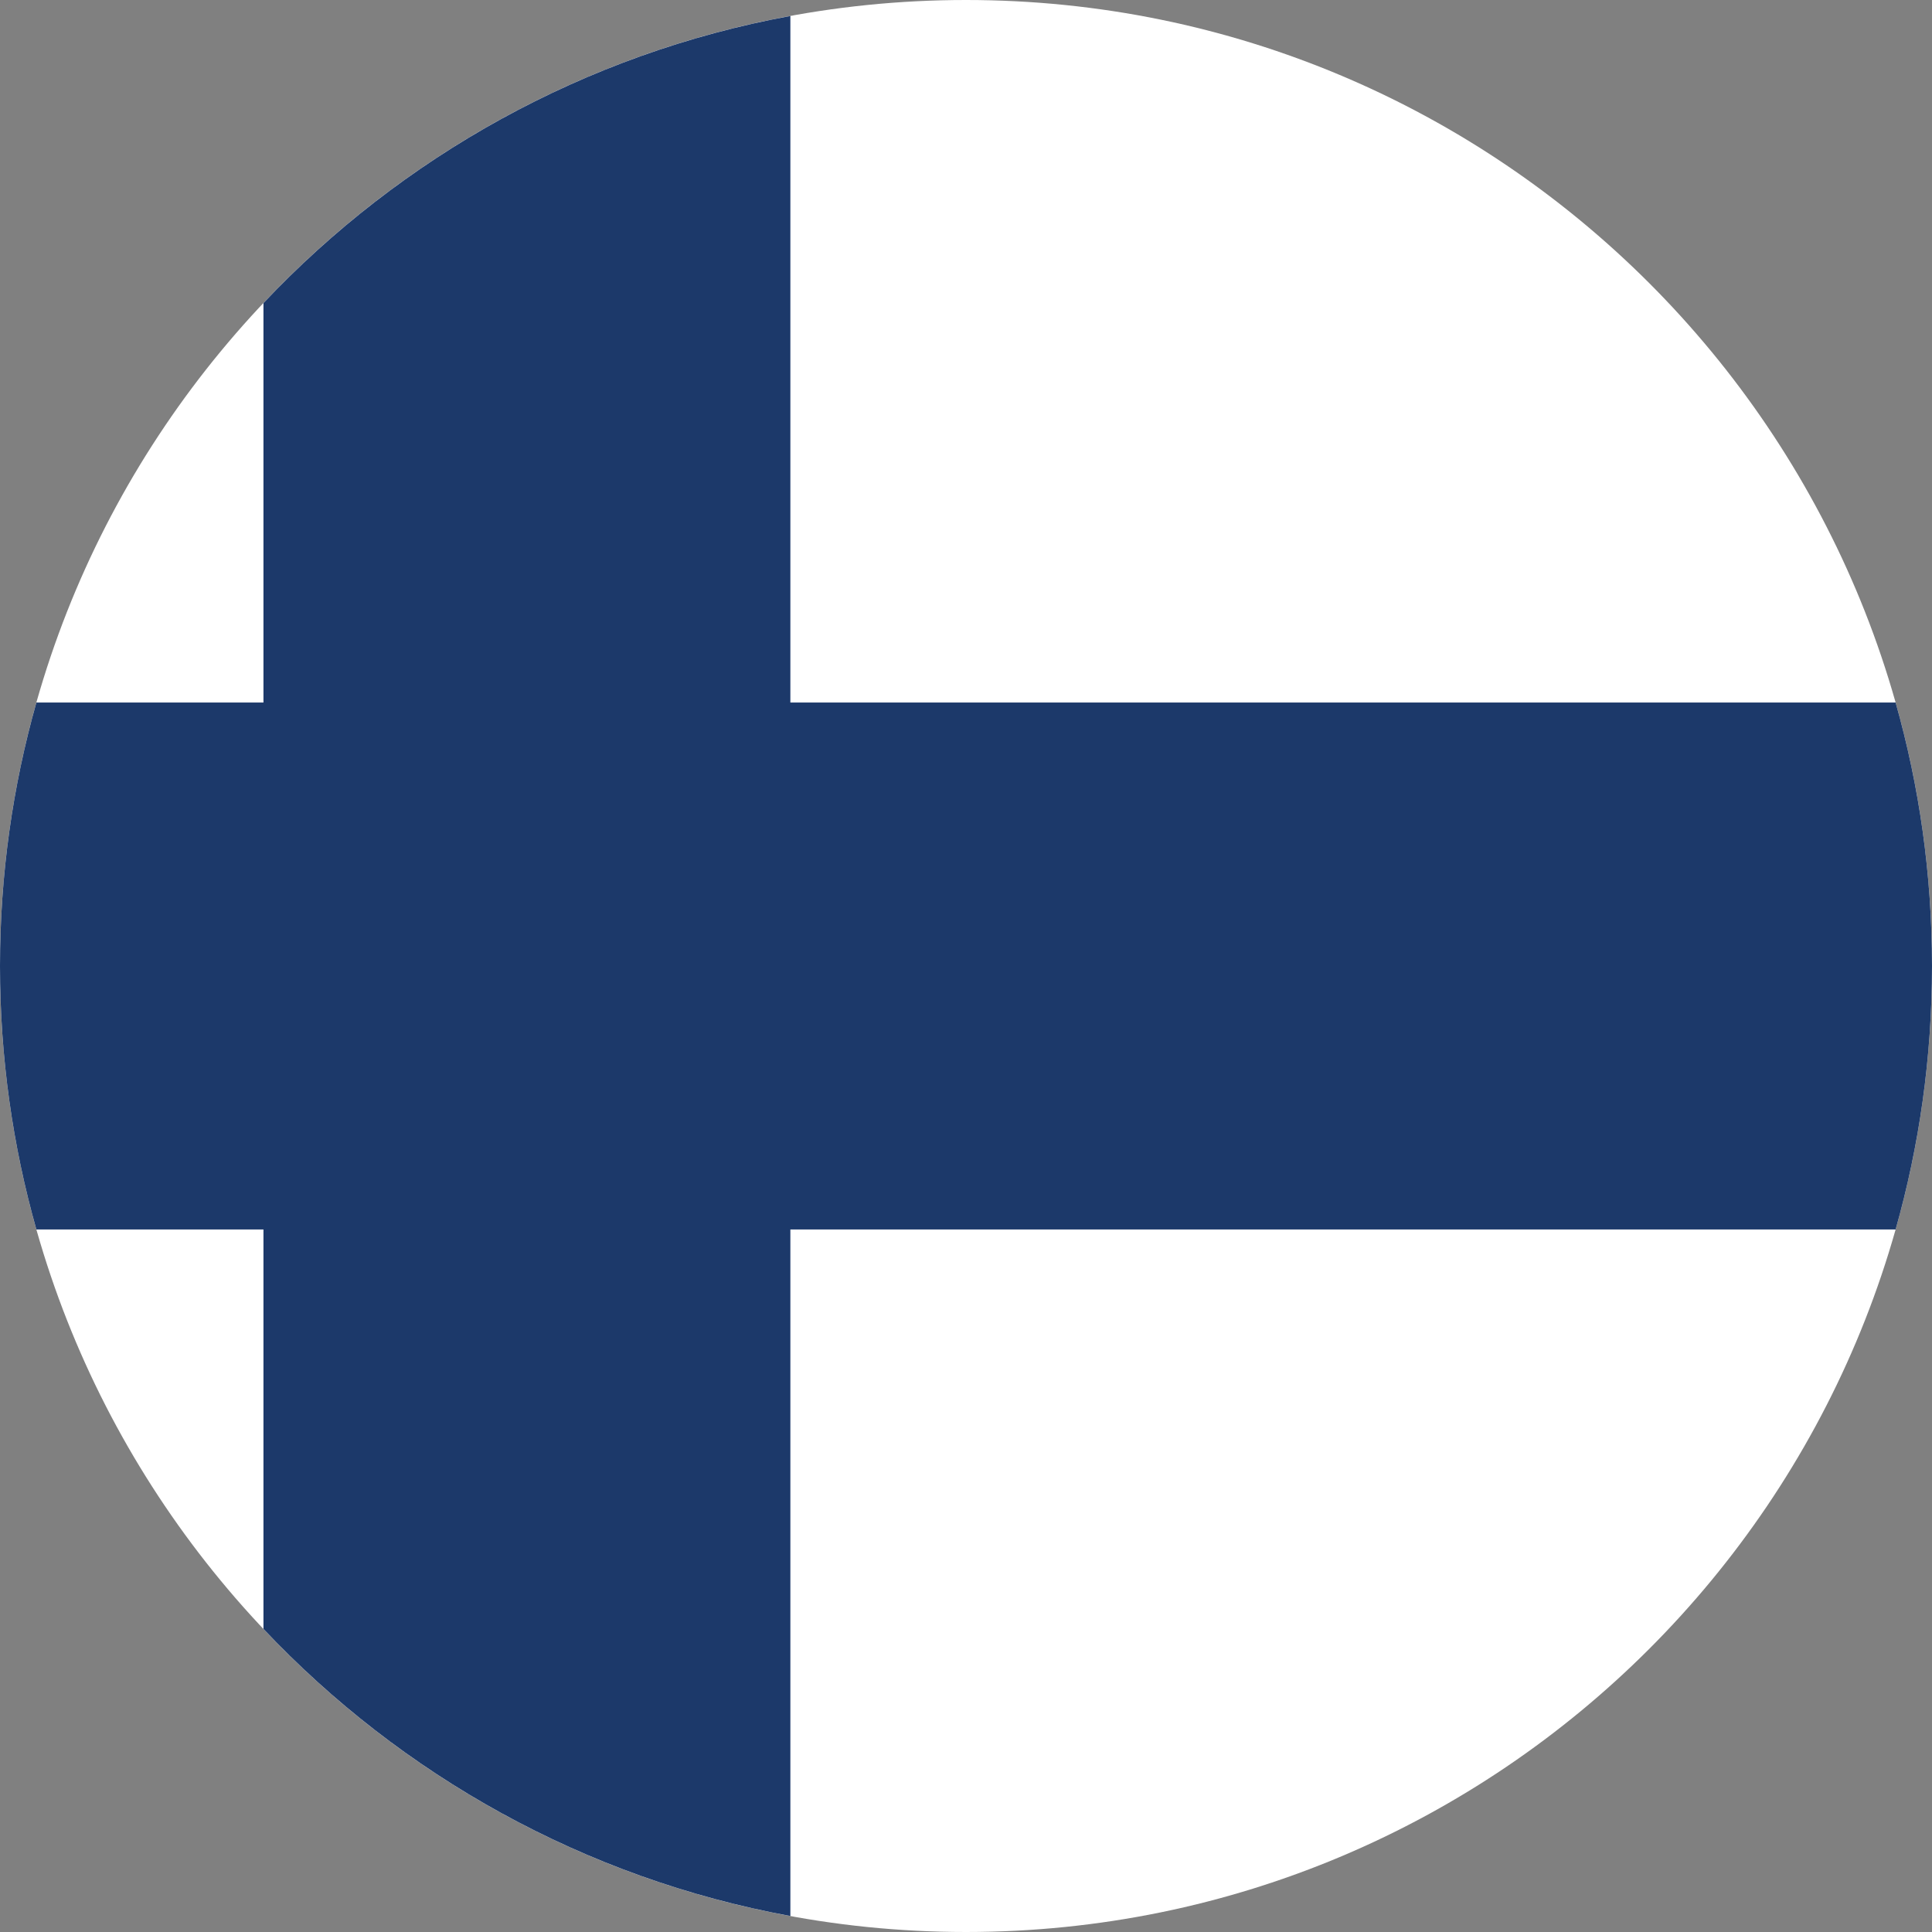 <?xml version="1.0" encoding="UTF-8"?>
<!DOCTYPE svg PUBLIC "-//W3C//DTD SVG 1.1//EN" "http://www.w3.org/Graphics/SVG/1.1/DTD/svg11.dtd">
<!-- Creator: CorelDRAW 2021.5 -->
<svg xmlns="http://www.w3.org/2000/svg" xml:space="preserve" width="1050mm" height="1050mm" version="1.1" style="shape-rendering:geometricPrecision; text-rendering:geometricPrecision; image-rendering:optimizeQuality; fill-rule:evenodd; clip-rule:evenodd"
viewBox="0 0 11700.73 11700.73"
 xmlns:xlink="http://www.w3.org/1999/xlink"
 xmlns:xodm="http://www.corel.com/coreldraw/odm/2003">
 <rect x="0" y="0" width="11700.73" height="11700.73" fill="#808080" stroke="none"/>
 <defs>
  <style type="text/css">
   <![CDATA[
    .fil1 {fill:#1C396A;fill-rule:nonzero}
    .fil0 {fill:white;fill-rule:nonzero}
   ]]>
  </style>
 </defs>
 <g id="Layer_x0020_1">
  <g id="_1593516324368">
   <path class="fil0" d="M5850.19 11700.73l0.35 0c3230.99,-0.1 5850.19,-2619.35 5850.19,-5850.36 0,-3231.07 -2619.3,-5850.37 -5850.37,-5850.37 -3231.07,0 -5850.37,2619.3 -5850.37,5850.37 0,3231.01 2619.2,5850.27 5850.19,5850.36z"/>
   <path class="fil1" d="M220.3 7445.92l11260.13 0c143.46,-507.22 220.3,-1042.41 220.3,-1595.55 0,-553.15 -76.84,-1088.34 -220.3,-1595.55l-11260.13 0c-143.46,507.22 -220.3,1042.41 -220.3,1595.55 0,553.15 76.84,1088.34 220.3,1595.55z"/>
   <path class="fil1" d="M4786.66 11603.97l0 -11507.21c-1247.02,229.08 -2355.56,853.55 -3191.11,1738.6l0 8030.02c835.55,885.05 1944.09,1509.52 3191.11,1738.6z"/>
  </g>
 </g>
</svg>
